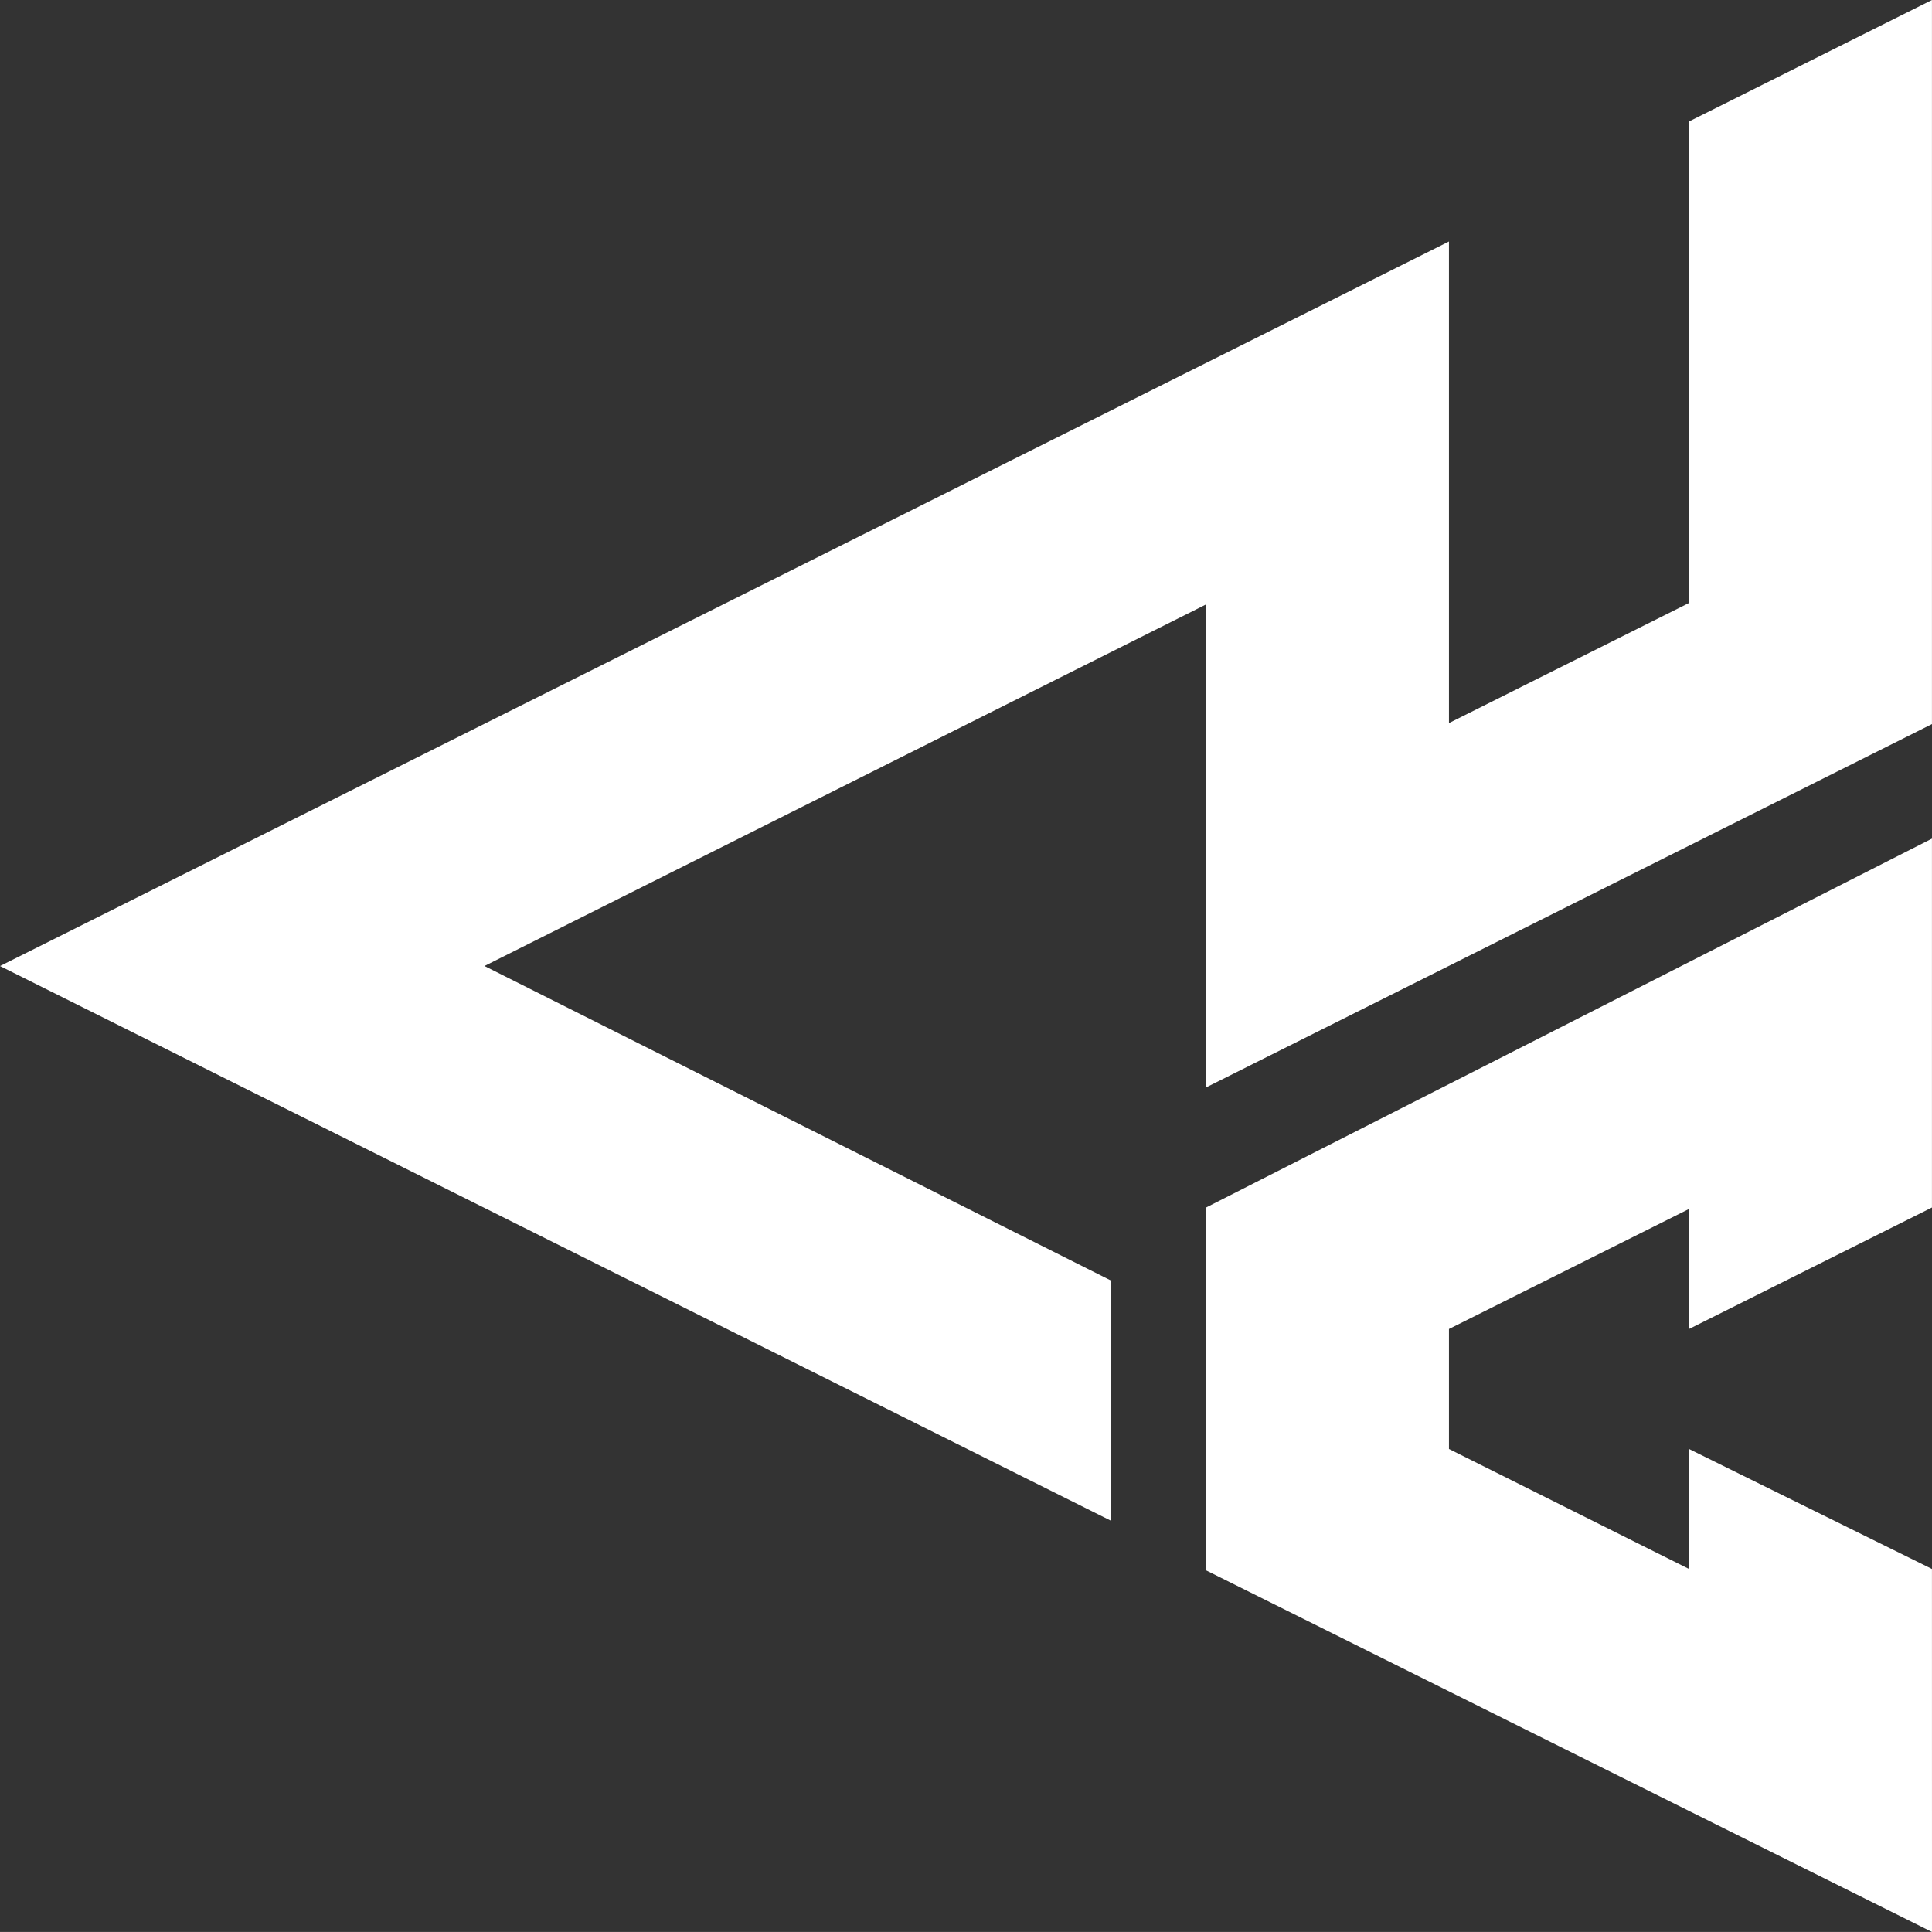 <?xml version="1.0" encoding="UTF-8"?>
<svg id="Layer_1" data-name="Layer 1" xmlns="http://www.w3.org/2000/svg" viewBox="0 0 528 527.99">
  <rect x="0" y="0" width="528" height="527.99" fill="#333333" stroke="none"/>
  <defs>
    <style>
      .cls-1 {
        fill: #fff;
      }
    </style>
  </defs>
  <polygon id="P_Main_Logo" data-name="P Main Logo" class="cls-1" points="527.99 0 461.59 33.2 461.59 164.79 395.99 197.61 395.99 66 0 264.01 303.59 415.59 303.61 349.96 132.4 264 329.6 165.19 329.59 297.19 527.99 197.89 527.99 0"/>
  <polygon class="cls-1" points="329.62 330 527.99 229.19 527.99 330 461.6 363.2 461.6 330.4 395.99 363.2 395.99 395.99 461.59 428.78 461.59 395.99 527.99 428.78 528 527.99 329.62 429.17 329.62 330"/>
</svg>